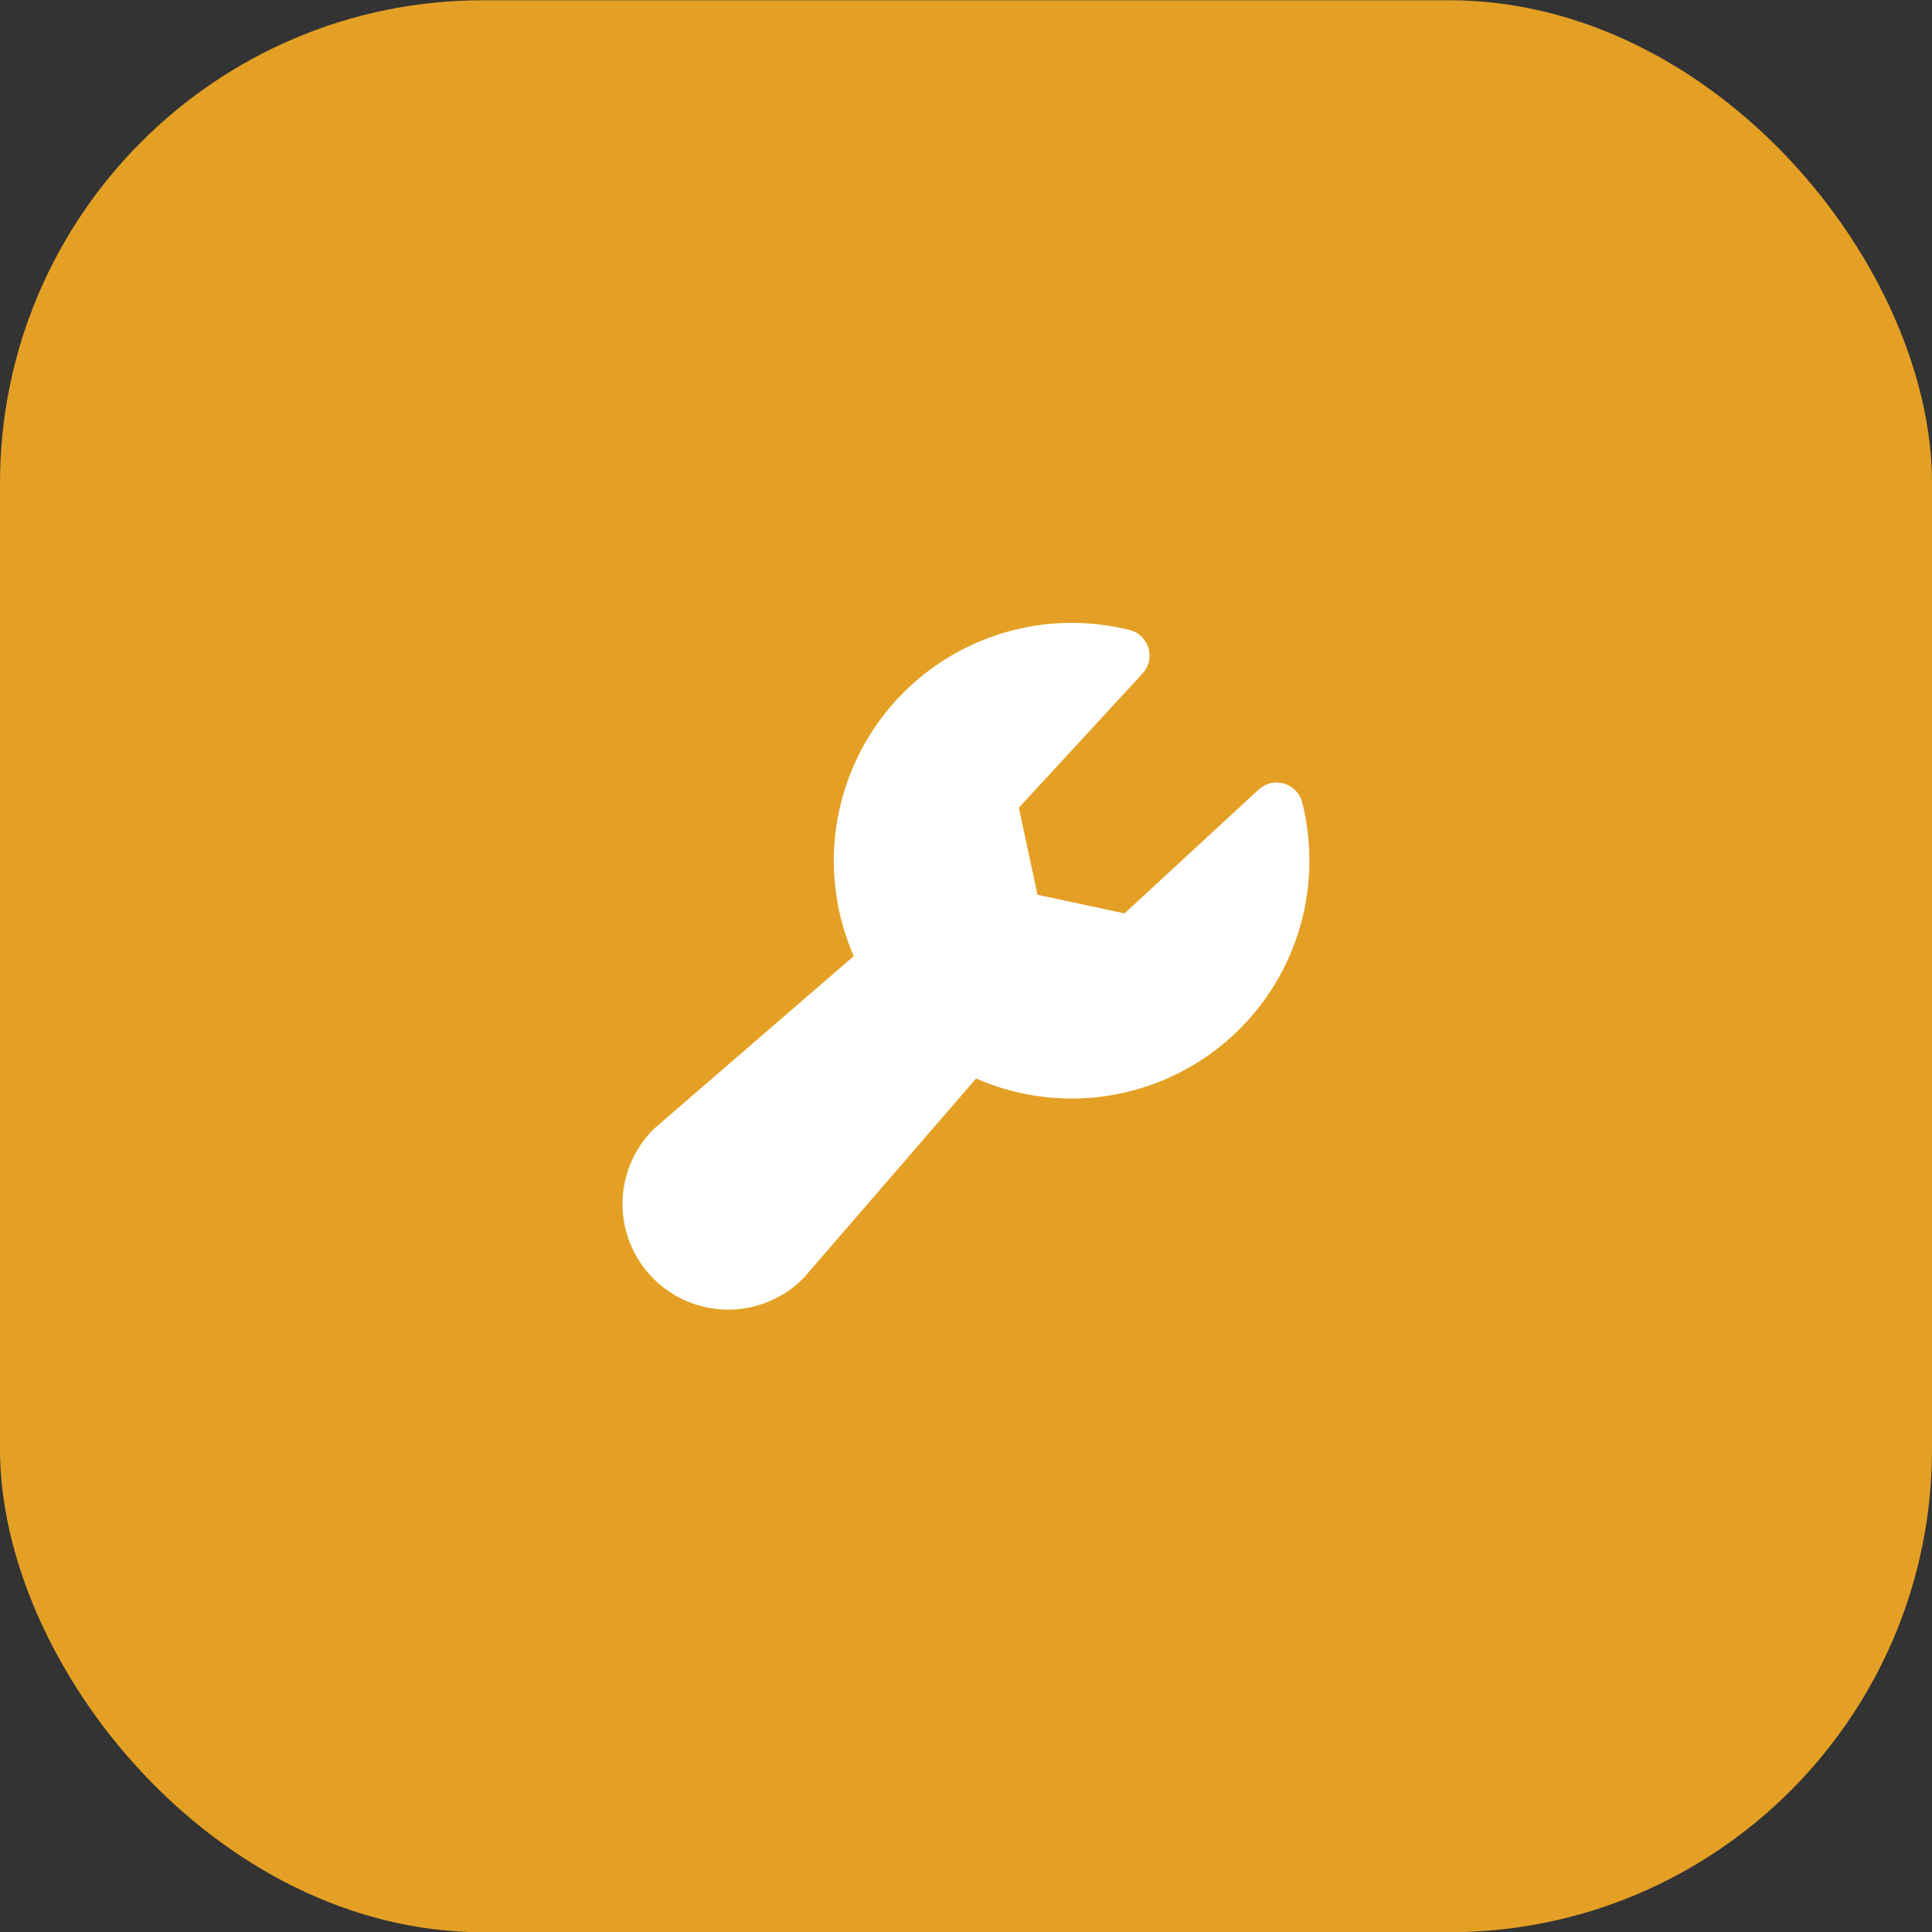 <svg width="64" height="64" viewBox="0 0 64 64" fill="none" xmlns="http://www.w3.org/2000/svg">
<rect x="0" y="0" width="64" height="64" fill="#333333" stroke="none"/>
<rect y="0.008" width="64" height="64" rx="16" fill="#E4A025"/>
<path d="M43.375 28.508C43.376 29.817 43.051 31.107 42.428 32.259C41.806 33.411 40.906 34.39 39.809 35.107C38.713 35.823 37.456 36.255 36.151 36.364C34.845 36.472 33.534 36.253 32.335 35.726L26.64 42.313C26.627 42.328 26.612 42.345 26.598 42.359C25.941 43.015 25.051 43.384 24.123 43.384C23.194 43.384 22.304 43.015 21.648 42.359C20.991 41.702 20.622 40.812 20.622 39.884C20.622 38.955 20.991 38.065 21.648 37.408C21.663 37.394 21.678 37.379 21.695 37.366L28.281 31.673C27.691 30.323 27.491 28.835 27.704 27.377C27.917 25.919 28.534 24.55 29.485 23.425C30.436 22.3 31.684 21.465 33.086 21.013C34.488 20.561 35.989 20.511 37.418 20.869C37.566 20.906 37.701 20.98 37.811 21.085C37.92 21.19 38.001 21.322 38.044 21.468C38.087 21.613 38.092 21.768 38.058 21.916C38.024 22.064 37.951 22.2 37.848 22.311L33.75 26.758L34.369 29.64L37.25 30.258L41.696 26.154C41.807 26.051 41.944 25.979 42.092 25.944C42.24 25.91 42.394 25.915 42.54 25.958C42.685 26.001 42.817 26.082 42.922 26.192C43.027 26.301 43.102 26.436 43.139 26.584C43.296 27.213 43.375 27.859 43.375 28.508Z" fill="white"/>
</svg>
